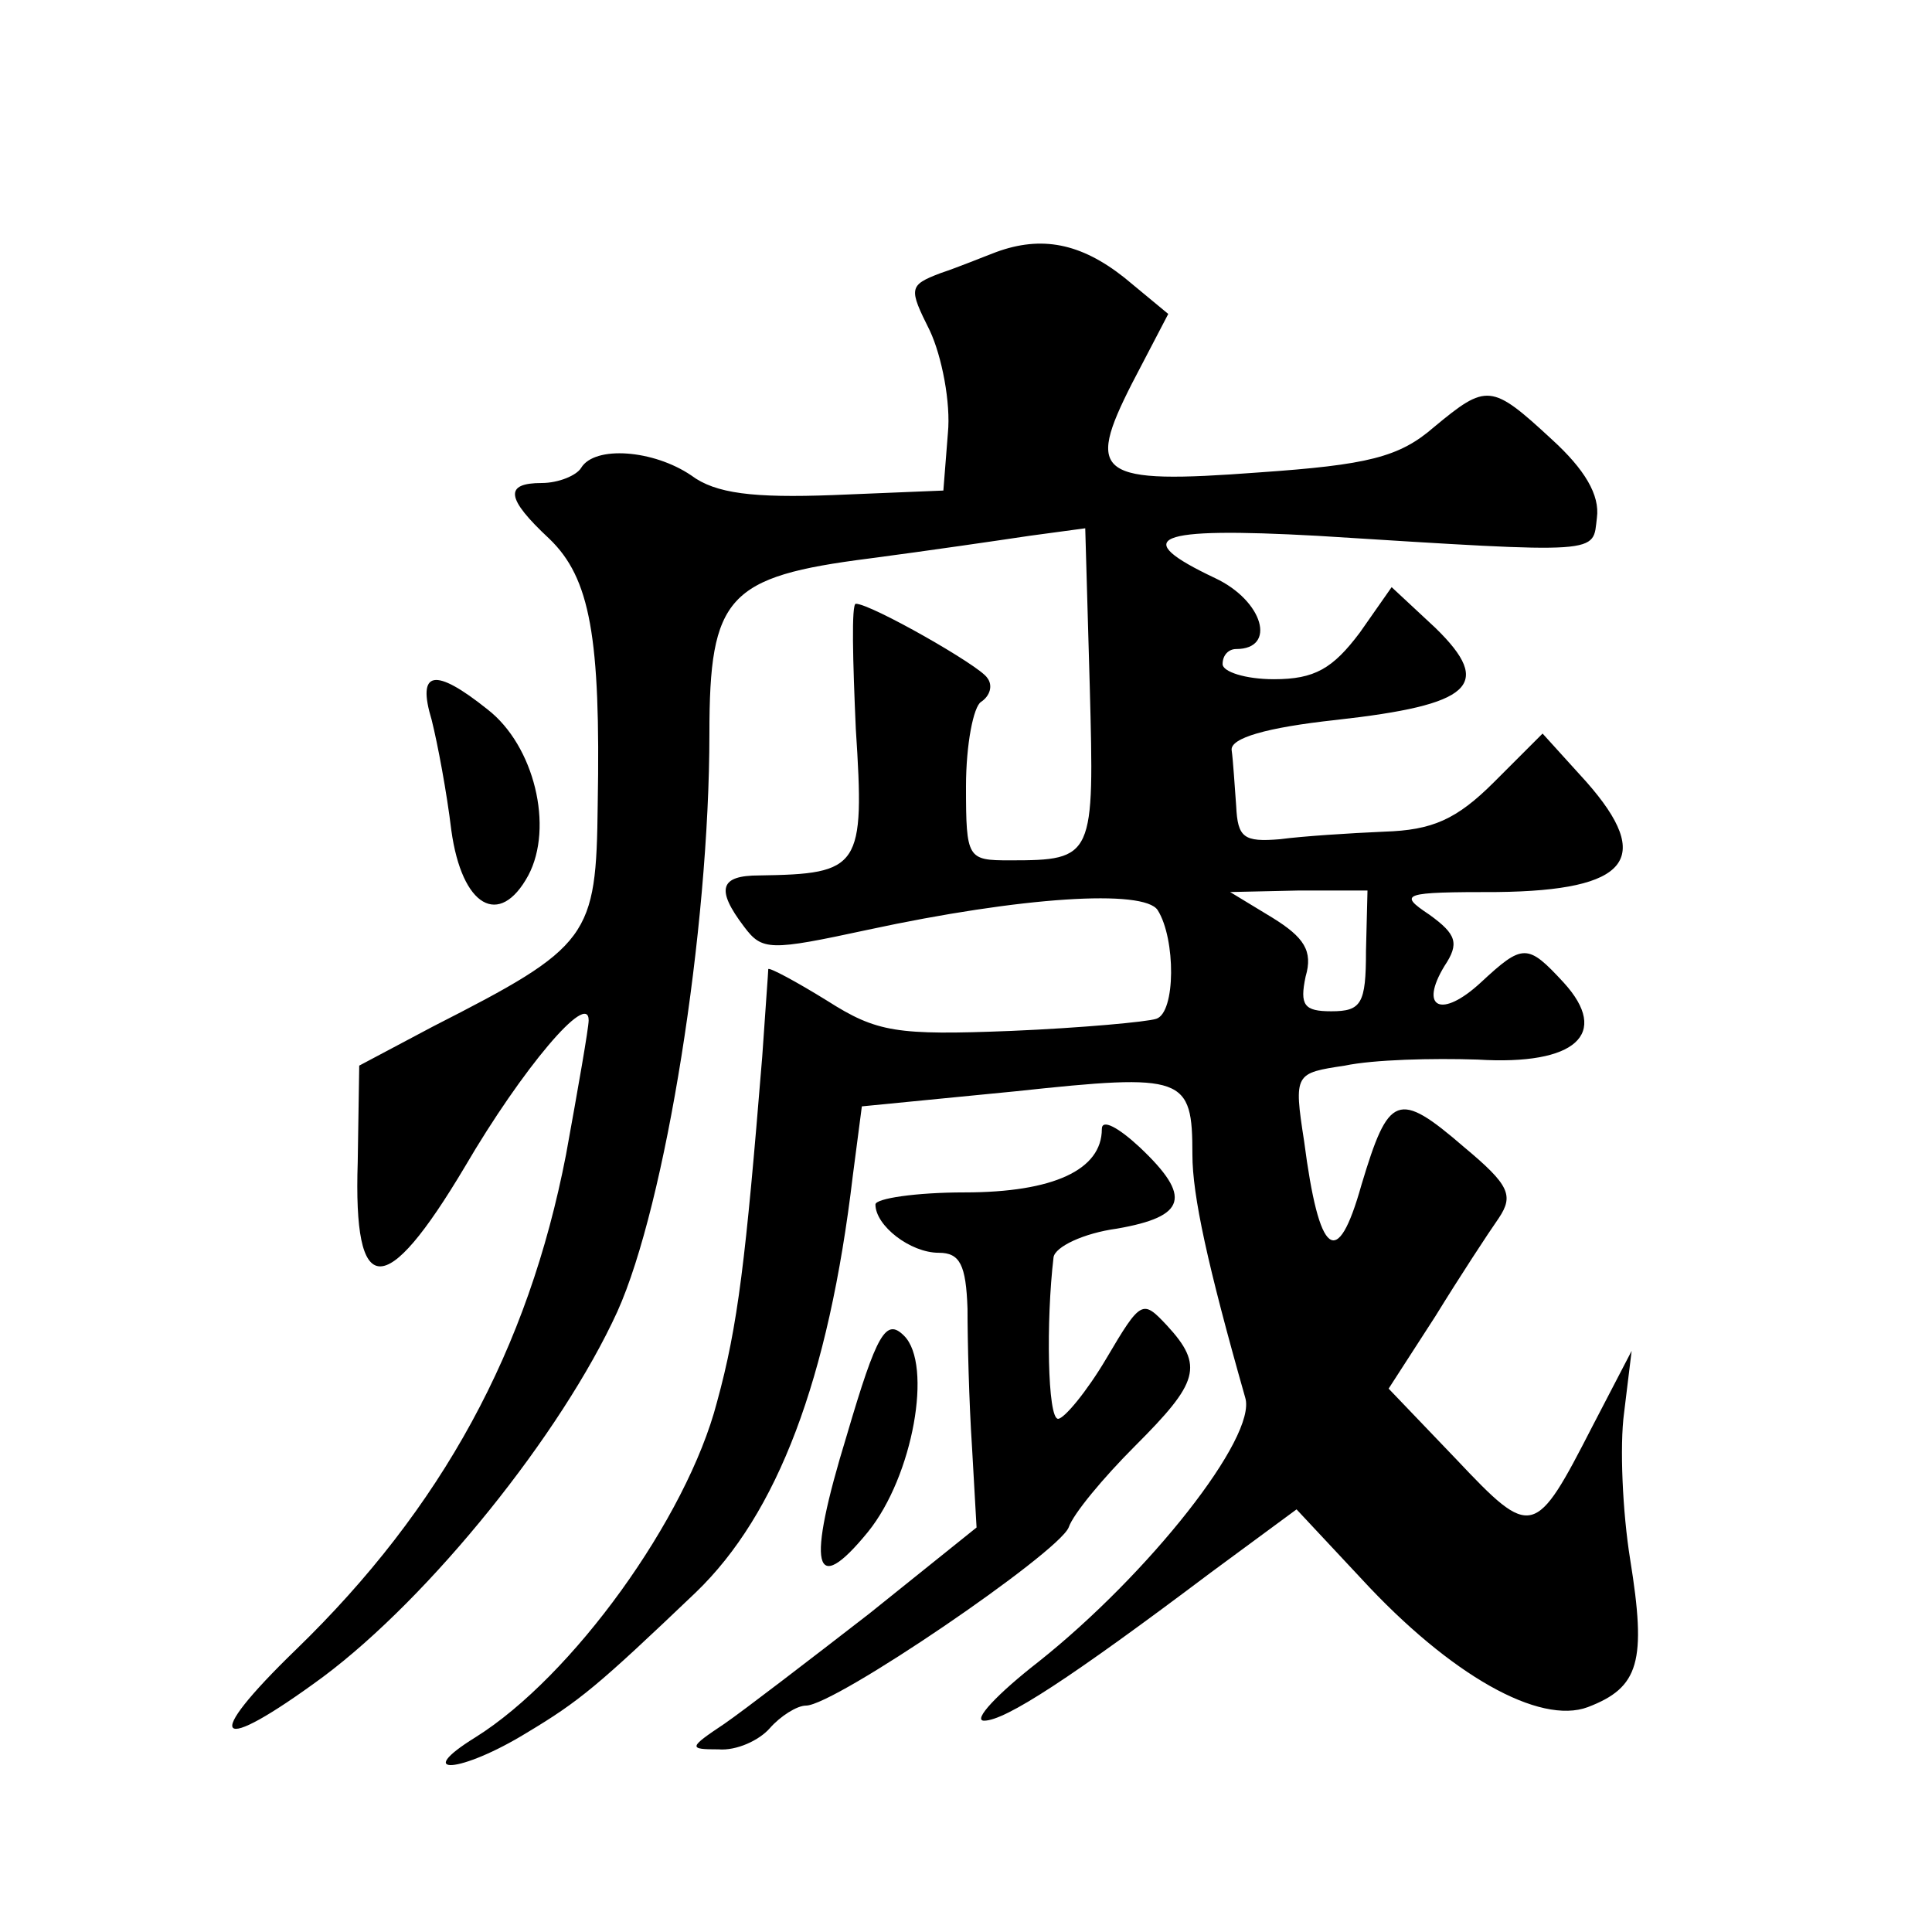 <?xml version="1.0" standalone="no"?>
<!DOCTYPE svg PUBLIC "-//W3C//DTD SVG 20010904//EN"
 "http://www.w3.org/TR/2001/REC-SVG-20010904/DTD/svg10.dtd">
<svg version="1.0" xmlns="http://www.w3.org/2000/svg"
 width="128pt" height="128pt" viewBox="0 0 128 128"
 preserveAspectRatio="xMidYMid meet">
<g transform="translate(0,128) scale(0.1,-0.1)"
fill="#0" stroke="none">
<path d="M660 1113 c-8 -3 -25 -10 -37 -14 -21 -8 -21 -10 -7 -38 8 -17 14 -48
12 -68 l-3 -38 -73 -3 c-53 -2 -78 1 -94 13 -25 17 -64 20 -73 5 -3 -5 -15 -10
-26 -10 -25 0 -24 -10 5 -37 27 -26 34 -65 32 -176 -1 -88 -5 -94 -109 -147 l-49
-26 -1 -64 c-3 -91 18 -92 71 -3 38 65 82 117 82 97 0 -5 -7 -45 -15 -89 -25 -129
-82 -234 -179 -328 -63 -61 -54 -71 18 -18 71 53 158 161 195 242 32 71 61 253
61 383 0 91 12 104 106 116 38 5 86 12 106 15 l37 5 3 -105 c3 -113 3 -115 -53
-115 -28 0 -29 1 -29 49 0 28 5 53 10 56 6 4 8 11 4 16 -5 8 -77 49 -87 49 -3 0
-2 -38 0 -83 6 -92 3 -96 -64 -97 -26 0 -29 -9 -10 -34 12 -16 17 -16 82 -2 102
22 183 27 192 13 12 -19 12 -68 -1 -72 -6 -2 -49 -6 -96 -8 -76 -3 -89 -1 -122
20 -21 13 -38 22 -39 21 0 -2 -2 -28 -4 -58 -11 -135 -16 -178 -30 -229 -20 -77
-96 -182 -160 -222 -42 -26 -10 -24 34 3 35 21 47 31 112 93 54 52 88 141 104 276
l6 46 102 10 c112 12 117 10 117 -42 0 -27 10 -73 35 -161 8 -26 -64 -117 -137
-175 -27 -21 -44 -39 -36 -39 14 0 57 28 150 98 l57 42 43 -46 c59 -64 118 -97
150 -85 34 13 39 30 28 98 -5 31 -7 75 -4 97 l5 41 -26 -50 c-38 -74 -40 -75 -90
-22 l-45 47 31 48 c16 26 35 55 42 65 10 15 7 22 -23 47 -44 38 -50 35 -68 -25
-16 -57 -28 -48 -38 29 -7 45 -6 45 27 50 19 4 58 5 88 4 65 -4 88 17 57 51 -24
26 -27 26 -55 0 -26 -24 -41 -17 -24 11 10 15 8 21 -10 34 -21 14 -18 15 45 15
87 1 104 22 59 73 l-29 32 -32 -32 c-25 -25 -41 -32 -73 -33 -23 -1 -54 -3 -69
-5 -24 -2 -28 1 -29 22 -1 13 -2 30 -3 37 -1 8 23 15 69 20 90 10 105 23 66 61
l-29 27 -21 -30 c-18 -24 -30 -31 -57 -31 -19 0 -34 5 -34 10 0 6 4 10 9 10 27
0 18 32 -14 47 -57 27 -41 34 68 28 191 -12 182 -12 185 12 2 15 -8 32 -30 52 -40
37 -43 37 -78 8 -23 -20 -44 -25 -116 -30 -107 -8 -115 -2 -84 59 l24 46 -29 24
c-29 23 -55 28 -85 17z m245 -463 c0 -35 -3 -40 -23 -40 -18 0 -21 4 -17 23 5 17
-1 26 -22 39 l-28 17 45 1 46 0 -1 -40z M286 803 c4 -16 10 -48 13 -73 7 -51 32
-65 51 -30 17 32 4 86 -27 110 -35 28 -47 26 -37 -7z M730 532 c0 -27 -32 -42 -91
-42 -32 0 -59 -4 -59 -8 0 -14 23 -32 42 -32 14 0 18 -8 19 -37 0 -21 1 -62 3 -92
l3 -53 -71 -57 c-40 -31 -83 -64 -96 -73 -24 -16 -24 -17 -4 -17 12 -1 27 6 34
14 7 8 18 15 24 15 19 0 167 101 174 118 3 9 23 33 44 54 42 42 46 53 21 80 -16
17 -17 17 -40 -22 -13 -22 -28 -40 -32 -40 -7 0 -8 65 -3 107 1 7 20 16 42 19 46
8 50 21 15 54 -14 13 -25 19 -25 12z M561 329 c-27 -88 -22 -108 14 -64 30 37 43
111 24 130 -12 12 -18 2 -38 -66z"/>
</g>
</svg>
